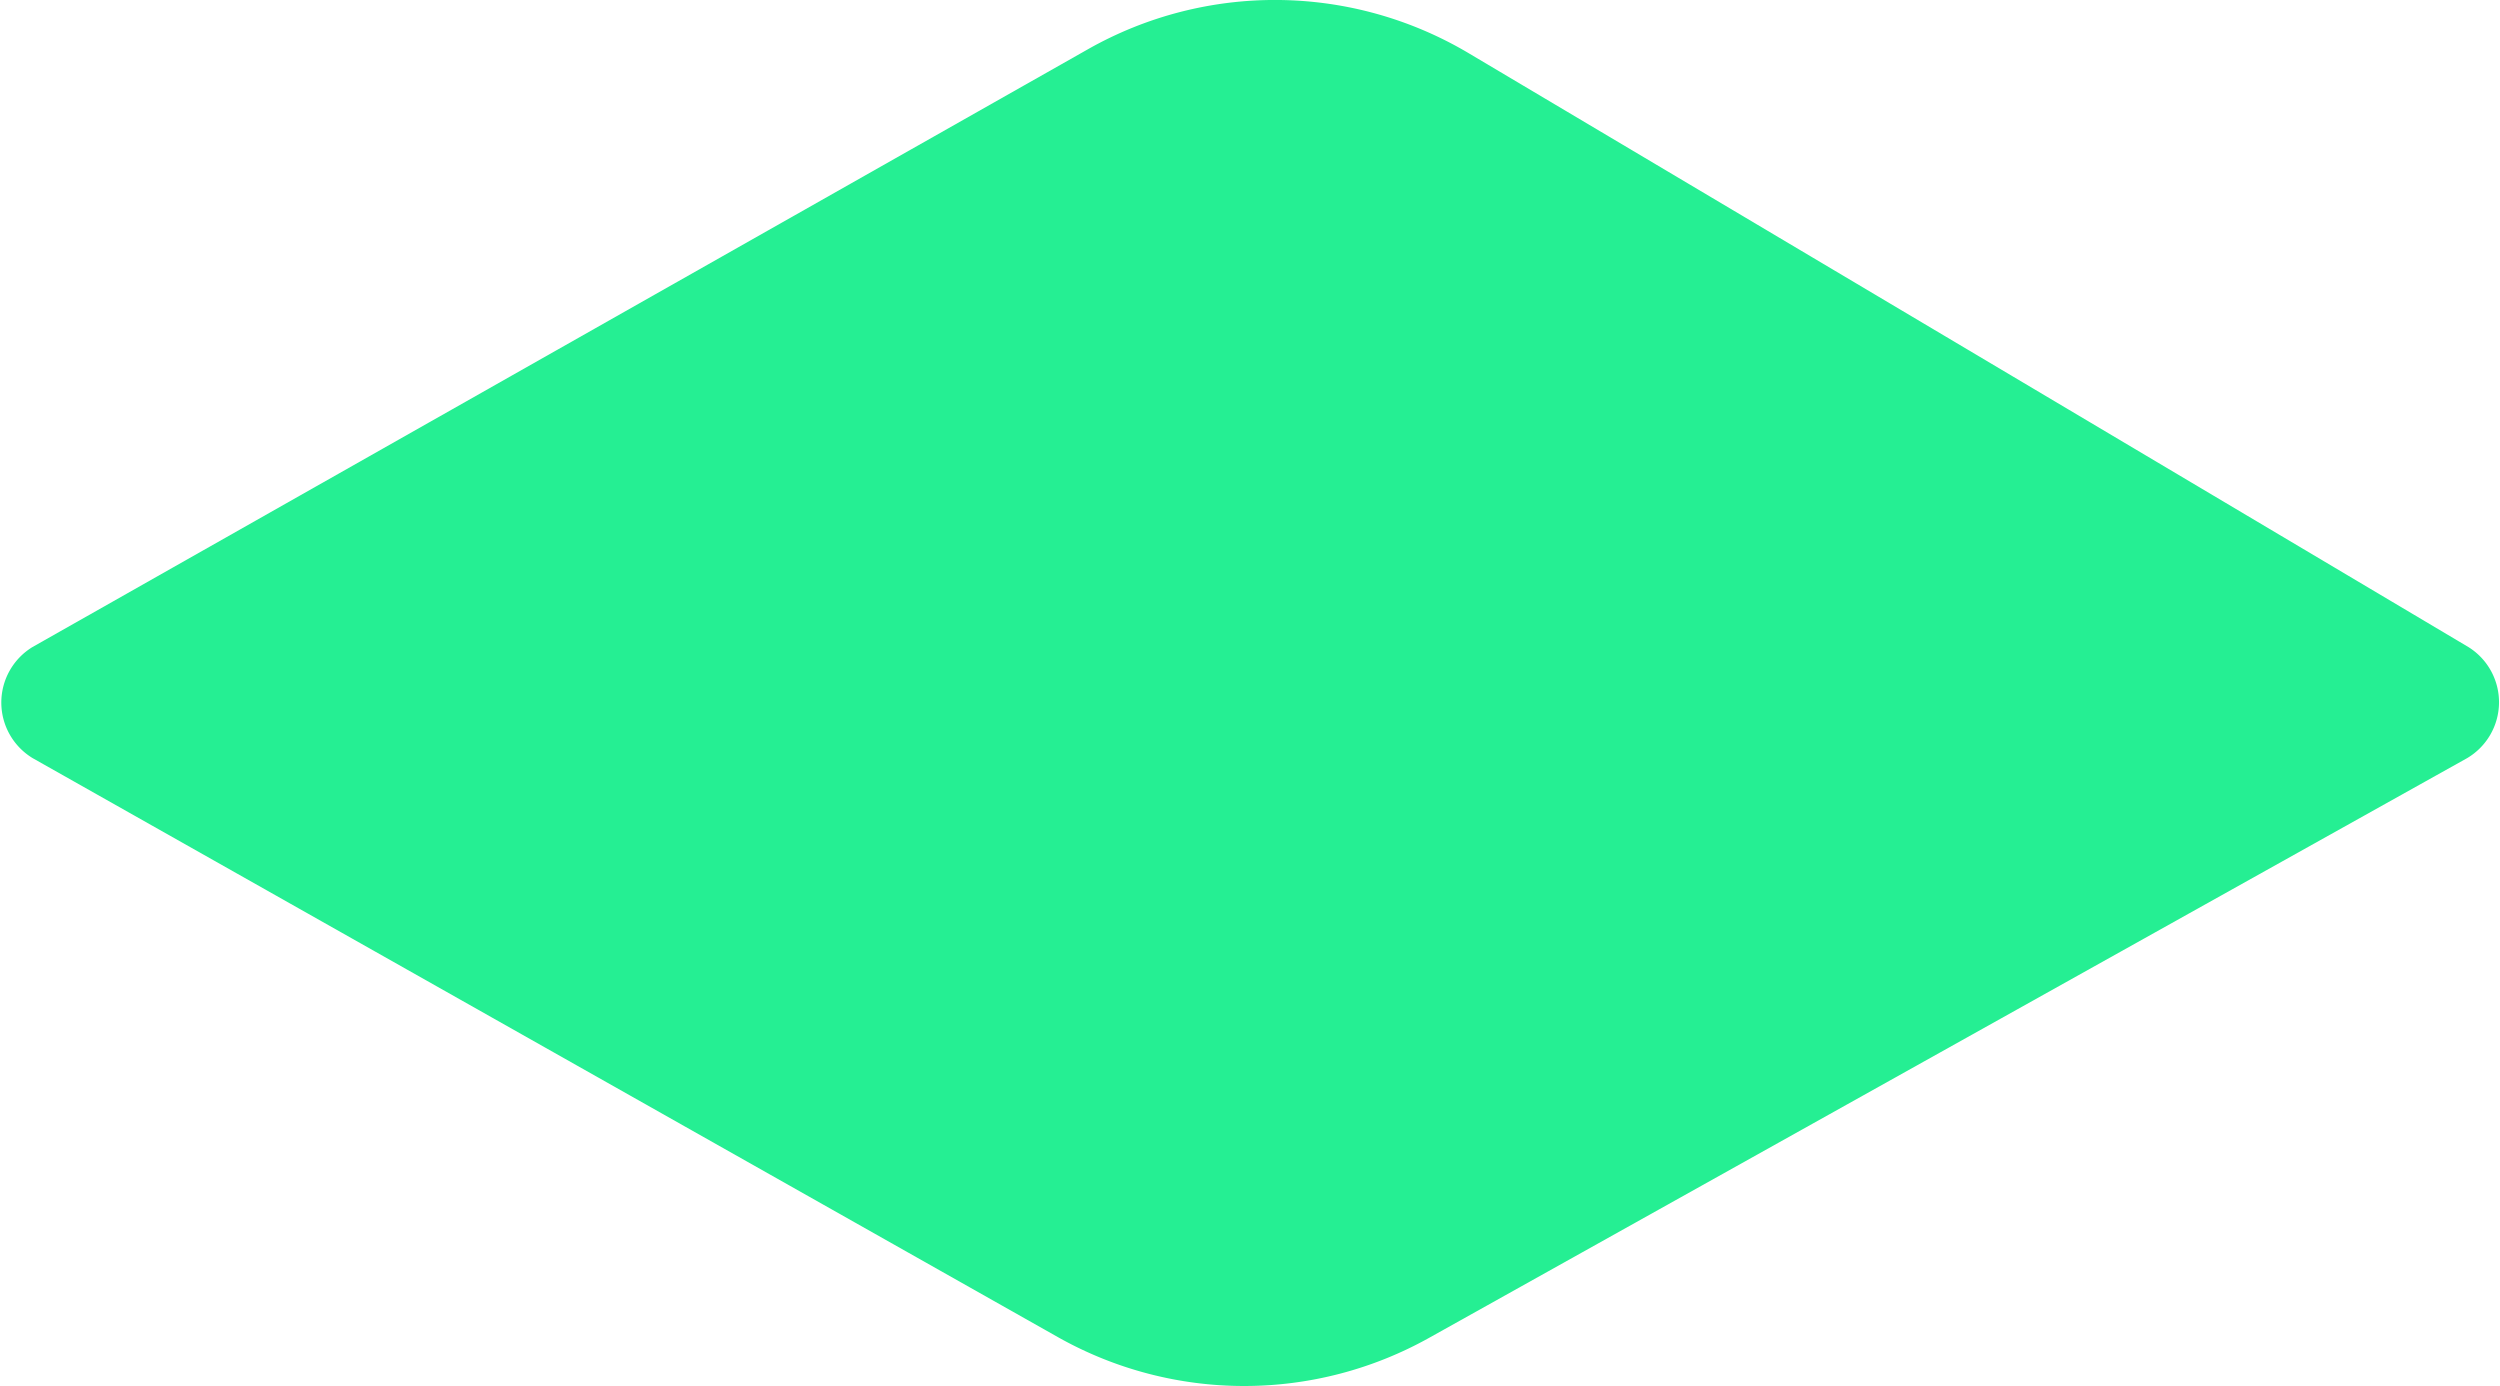 <svg xmlns="http://www.w3.org/2000/svg" viewBox="0 0 115.41 63.99"><defs><style>.cls-1{fill:#25ef93;}</style></defs><title>2_1</title><g id="Слой_2" data-name="Слой 2"><g id="Слой_1-2" data-name="Слой 1"><path class="cls-1" d="M1.51,35,48.86,61.74a17.51,17.51,0,0,0,17.15,0L113.89,35a3,3,0,0,0,.06-5.13L67.79,2.45a17.51,17.51,0,0,0-17.56-.18L1.5,29.87A3,3,0,0,0,1.51,35Z"/></g></g></svg>